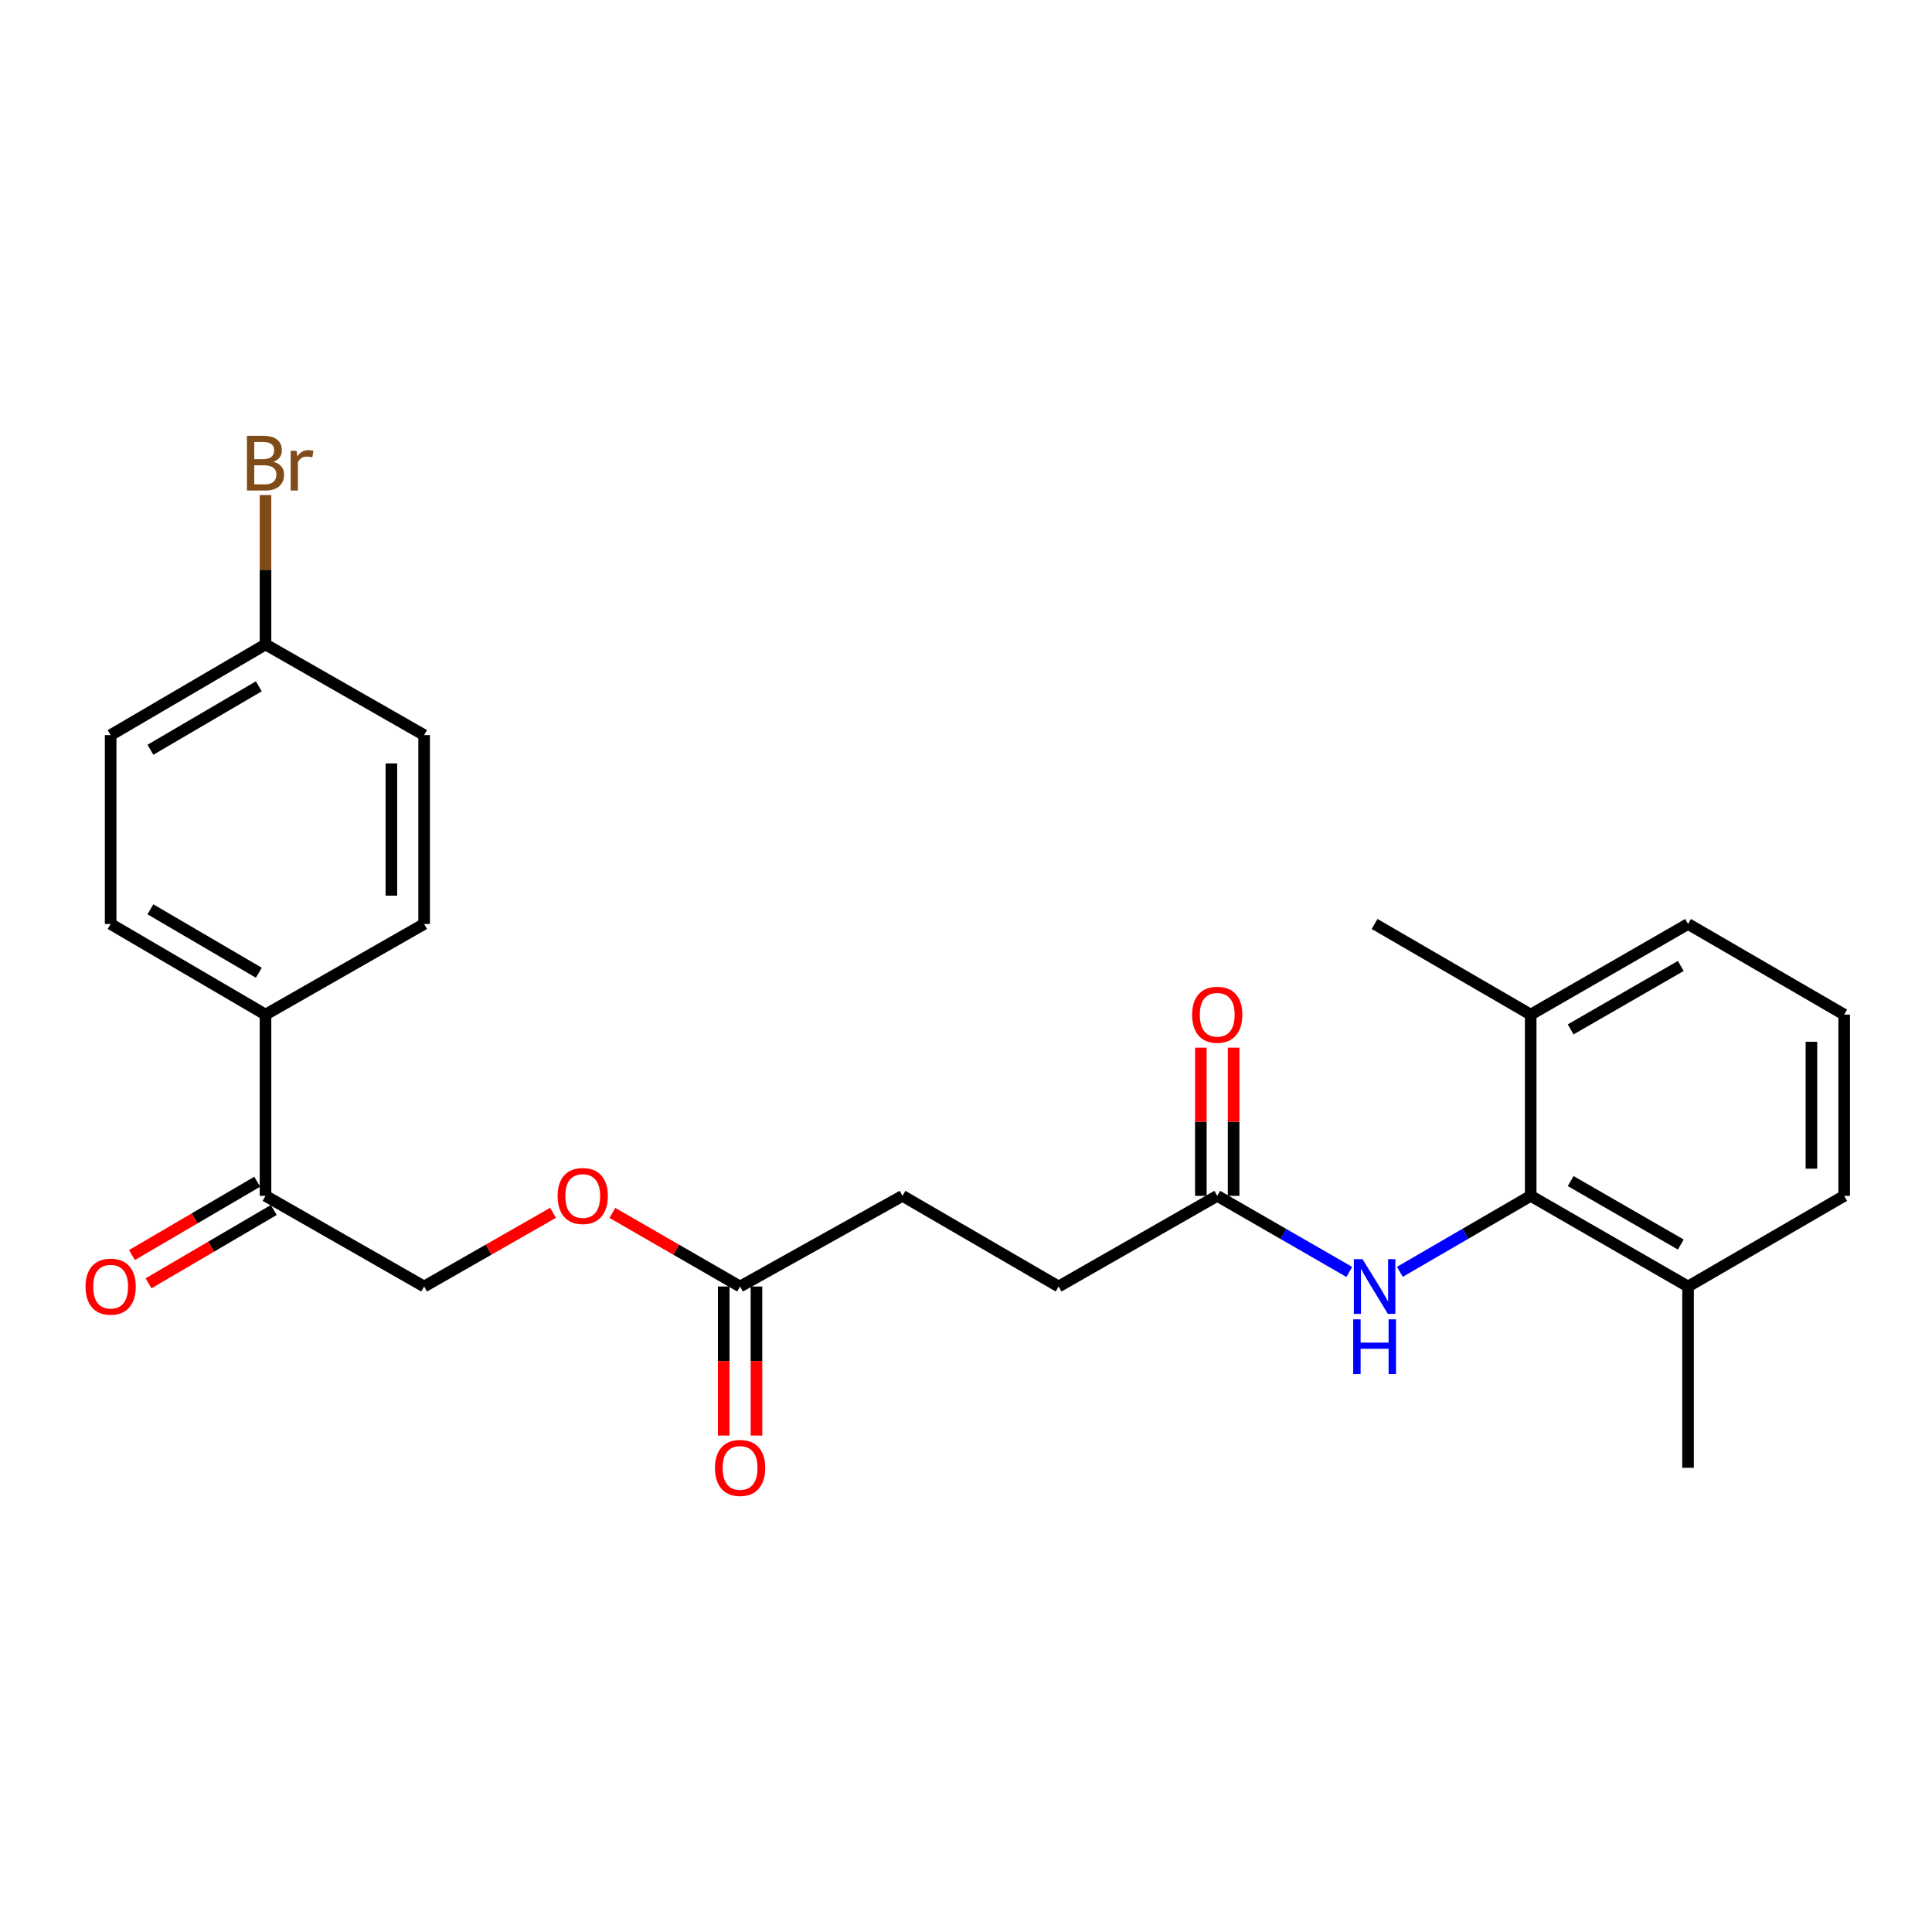 <?xml version='1.0' encoding='iso-8859-1'?>
<svg version='1.1' baseProfile='full'
              xmlns='http://www.w3.org/2000/svg'
                      xmlns:rdkit='http://www.rdkit.org/xml'
                      xmlns:xlink='http://www.w3.org/1999/xlink'
                  xml:space='preserve'
width='1000px' height='1000px' viewBox='0 0 1000 1000'>
<!-- END OF HEADER -->
<rect style='opacity:1.0;fill:#FFFFFF;stroke:none' width='1000' height='1000' x='0' y='0'> </rect>
<path class='bond-0' d='M 792.287,618.97 L 758.428,638.635' style='fill:none;fill-rule:evenodd;stroke:#000000;stroke-width:6px;stroke-linecap:butt;stroke-linejoin:miter;stroke-opacity:1' />
<path class='bond-0' d='M 758.428,638.635 L 724.569,658.3' style='fill:none;fill-rule:evenodd;stroke:#0000FF;stroke-width:6px;stroke-linecap:butt;stroke-linejoin:miter;stroke-opacity:1' />
<path class='bond-5' d='M 792.287,618.97 L 873.732,665.894' style='fill:none;fill-rule:evenodd;stroke:#000000;stroke-width:6px;stroke-linecap:butt;stroke-linejoin:miter;stroke-opacity:1' />
<path class='bond-5' d='M 812.968,611.318 L 869.979,644.165' style='fill:none;fill-rule:evenodd;stroke:#000000;stroke-width:6px;stroke-linecap:butt;stroke-linejoin:miter;stroke-opacity:1' />
<path class='bond-6' d='M 792.287,618.97 L 792.287,525.158' style='fill:none;fill-rule:evenodd;stroke:#000000;stroke-width:6px;stroke-linecap:butt;stroke-linejoin:miter;stroke-opacity:1' />
<path class='bond-1' d='M 698.403,658.353 L 664.221,638.661' style='fill:none;fill-rule:evenodd;stroke:#0000FF;stroke-width:6px;stroke-linecap:butt;stroke-linejoin:miter;stroke-opacity:1' />
<path class='bond-1' d='M 664.221,638.661 L 630.039,618.97' style='fill:none;fill-rule:evenodd;stroke:#000000;stroke-width:6px;stroke-linecap:butt;stroke-linejoin:miter;stroke-opacity:1' />
<path class='bond-8' d='M 638.516,618.97 L 638.516,580.617' style='fill:none;fill-rule:evenodd;stroke:#000000;stroke-width:6px;stroke-linecap:butt;stroke-linejoin:miter;stroke-opacity:1' />
<path class='bond-8' d='M 638.516,580.617 L 638.516,542.263' style='fill:none;fill-rule:evenodd;stroke:#FF0000;stroke-width:6px;stroke-linecap:butt;stroke-linejoin:miter;stroke-opacity:1' />
<path class='bond-8' d='M 621.562,618.97 L 621.562,580.617' style='fill:none;fill-rule:evenodd;stroke:#000000;stroke-width:6px;stroke-linecap:butt;stroke-linejoin:miter;stroke-opacity:1' />
<path class='bond-8' d='M 621.562,580.617 L 621.562,542.263' style='fill:none;fill-rule:evenodd;stroke:#FF0000;stroke-width:6px;stroke-linecap:butt;stroke-linejoin:miter;stroke-opacity:1' />
<path class='bond-14' d='M 630.039,618.97 L 547.935,665.894' style='fill:none;fill-rule:evenodd;stroke:#000000;stroke-width:6px;stroke-linecap:butt;stroke-linejoin:miter;stroke-opacity:1' />
<path class='bond-2' d='M 383.068,665.894 L 467.14,618.97' style='fill:none;fill-rule:evenodd;stroke:#000000;stroke-width:6px;stroke-linecap:butt;stroke-linejoin:miter;stroke-opacity:1' />
<path class='bond-7' d='M 383.068,665.894 L 350.02,646.854' style='fill:none;fill-rule:evenodd;stroke:#000000;stroke-width:6px;stroke-linecap:butt;stroke-linejoin:miter;stroke-opacity:1' />
<path class='bond-7' d='M 350.02,646.854 L 316.973,627.814' style='fill:none;fill-rule:evenodd;stroke:#FF0000;stroke-width:6px;stroke-linecap:butt;stroke-linejoin:miter;stroke-opacity:1' />
<path class='bond-10' d='M 374.591,665.894 L 374.591,704.472' style='fill:none;fill-rule:evenodd;stroke:#000000;stroke-width:6px;stroke-linecap:butt;stroke-linejoin:miter;stroke-opacity:1' />
<path class='bond-10' d='M 374.591,704.472 L 374.591,743.05' style='fill:none;fill-rule:evenodd;stroke:#FF0000;stroke-width:6px;stroke-linecap:butt;stroke-linejoin:miter;stroke-opacity:1' />
<path class='bond-10' d='M 391.545,665.894 L 391.545,704.472' style='fill:none;fill-rule:evenodd;stroke:#000000;stroke-width:6px;stroke-linecap:butt;stroke-linejoin:miter;stroke-opacity:1' />
<path class='bond-10' d='M 391.545,704.472 L 391.545,743.05' style='fill:none;fill-rule:evenodd;stroke:#FF0000;stroke-width:6px;stroke-linecap:butt;stroke-linejoin:miter;stroke-opacity:1' />
<path class='bond-3' d='M 137.425,618.97 L 219.529,665.894' style='fill:none;fill-rule:evenodd;stroke:#000000;stroke-width:6px;stroke-linecap:butt;stroke-linejoin:miter;stroke-opacity:1' />
<path class='bond-4' d='M 137.425,618.97 L 137.425,525.158' style='fill:none;fill-rule:evenodd;stroke:#000000;stroke-width:6px;stroke-linecap:butt;stroke-linejoin:miter;stroke-opacity:1' />
<path class='bond-11' d='M 133.142,611.654 L 100.726,630.631' style='fill:none;fill-rule:evenodd;stroke:#000000;stroke-width:6px;stroke-linecap:butt;stroke-linejoin:miter;stroke-opacity:1' />
<path class='bond-11' d='M 100.726,630.631 L 68.31,649.609' style='fill:none;fill-rule:evenodd;stroke:#FF0000;stroke-width:6px;stroke-linecap:butt;stroke-linejoin:miter;stroke-opacity:1' />
<path class='bond-11' d='M 141.708,626.285 L 109.292,645.262' style='fill:none;fill-rule:evenodd;stroke:#000000;stroke-width:6px;stroke-linecap:butt;stroke-linejoin:miter;stroke-opacity:1' />
<path class='bond-11' d='M 109.292,645.262 L 76.876,664.24' style='fill:none;fill-rule:evenodd;stroke:#FF0000;stroke-width:6px;stroke-linecap:butt;stroke-linejoin:miter;stroke-opacity:1' />
<path class='bond-12' d='M 137.425,525.158 L 57.271,478.252' style='fill:none;fill-rule:evenodd;stroke:#000000;stroke-width:6px;stroke-linecap:butt;stroke-linejoin:miter;stroke-opacity:1' />
<path class='bond-12' d='M 133.965,503.49 L 77.857,470.656' style='fill:none;fill-rule:evenodd;stroke:#000000;stroke-width:6px;stroke-linecap:butt;stroke-linejoin:miter;stroke-opacity:1' />
<path class='bond-13' d='M 137.425,525.158 L 219.529,478.252' style='fill:none;fill-rule:evenodd;stroke:#000000;stroke-width:6px;stroke-linecap:butt;stroke-linejoin:miter;stroke-opacity:1' />
<path class='bond-22' d='M 873.732,665.894 L 954.545,618.97' style='fill:none;fill-rule:evenodd;stroke:#000000;stroke-width:6px;stroke-linecap:butt;stroke-linejoin:miter;stroke-opacity:1' />
<path class='bond-23' d='M 873.732,665.894 L 873.732,759.715' style='fill:none;fill-rule:evenodd;stroke:#000000;stroke-width:6px;stroke-linecap:butt;stroke-linejoin:miter;stroke-opacity:1' />
<path class='bond-21' d='M 792.287,525.158 L 873.732,478.252' style='fill:none;fill-rule:evenodd;stroke:#000000;stroke-width:6px;stroke-linecap:butt;stroke-linejoin:miter;stroke-opacity:1' />
<path class='bond-21' d='M 812.965,532.814 L 869.976,499.98' style='fill:none;fill-rule:evenodd;stroke:#000000;stroke-width:6px;stroke-linecap:butt;stroke-linejoin:miter;stroke-opacity:1' />
<path class='bond-24' d='M 792.287,525.158 L 711.493,478.252' style='fill:none;fill-rule:evenodd;stroke:#000000;stroke-width:6px;stroke-linecap:butt;stroke-linejoin:miter;stroke-opacity:1' />
<path class='bond-9' d='M 286.259,627.752 L 252.894,646.823' style='fill:none;fill-rule:evenodd;stroke:#FF0000;stroke-width:6px;stroke-linecap:butt;stroke-linejoin:miter;stroke-opacity:1' />
<path class='bond-9' d='M 252.894,646.823 L 219.529,665.894' style='fill:none;fill-rule:evenodd;stroke:#000000;stroke-width:6px;stroke-linecap:butt;stroke-linejoin:miter;stroke-opacity:1' />
<path class='bond-18' d='M 57.271,478.252 L 57.271,380.485' style='fill:none;fill-rule:evenodd;stroke:#000000;stroke-width:6px;stroke-linecap:butt;stroke-linejoin:miter;stroke-opacity:1' />
<path class='bond-17' d='M 219.529,478.252 L 219.529,380.485' style='fill:none;fill-rule:evenodd;stroke:#000000;stroke-width:6px;stroke-linecap:butt;stroke-linejoin:miter;stroke-opacity:1' />
<path class='bond-17' d='M 202.575,463.587 L 202.575,395.15' style='fill:none;fill-rule:evenodd;stroke:#000000;stroke-width:6px;stroke-linecap:butt;stroke-linejoin:miter;stroke-opacity:1' />
<path class='bond-15' d='M 547.935,665.894 L 467.14,618.97' style='fill:none;fill-rule:evenodd;stroke:#000000;stroke-width:6px;stroke-linecap:butt;stroke-linejoin:miter;stroke-opacity:1' />
<path class='bond-16' d='M 137.425,333.56 L 219.529,380.485' style='fill:none;fill-rule:evenodd;stroke:#000000;stroke-width:6px;stroke-linecap:butt;stroke-linejoin:miter;stroke-opacity:1' />
<path class='bond-19' d='M 137.425,333.56 L 137.425,294.903' style='fill:none;fill-rule:evenodd;stroke:#000000;stroke-width:6px;stroke-linecap:butt;stroke-linejoin:miter;stroke-opacity:1' />
<path class='bond-19' d='M 137.425,294.903 L 137.425,256.245' style='fill:none;fill-rule:evenodd;stroke:#7F4C19;stroke-width:6px;stroke-linecap:butt;stroke-linejoin:miter;stroke-opacity:1' />
<path class='bond-26' d='M 137.425,333.56 L 57.271,380.485' style='fill:none;fill-rule:evenodd;stroke:#000000;stroke-width:6px;stroke-linecap:butt;stroke-linejoin:miter;stroke-opacity:1' />
<path class='bond-26' d='M 133.967,355.23 L 77.859,388.077' style='fill:none;fill-rule:evenodd;stroke:#000000;stroke-width:6px;stroke-linecap:butt;stroke-linejoin:miter;stroke-opacity:1' />
<path class='bond-20' d='M 954.545,525.158 L 873.732,478.252' style='fill:none;fill-rule:evenodd;stroke:#000000;stroke-width:6px;stroke-linecap:butt;stroke-linejoin:miter;stroke-opacity:1' />
<path class='bond-25' d='M 954.545,525.158 L 954.545,618.97' style='fill:none;fill-rule:evenodd;stroke:#000000;stroke-width:6px;stroke-linecap:butt;stroke-linejoin:miter;stroke-opacity:1' />
<path class='bond-25' d='M 937.592,539.23 L 937.592,604.898' style='fill:none;fill-rule:evenodd;stroke:#000000;stroke-width:6px;stroke-linecap:butt;stroke-linejoin:miter;stroke-opacity:1' />
<path  class='atom-1' d='M 705.233 651.734
L 714.513 666.734
Q 715.433 668.214, 716.913 670.894
Q 718.393 673.574, 718.473 673.734
L 718.473 651.734
L 722.233 651.734
L 722.233 680.054
L 718.353 680.054
L 708.393 663.654
Q 707.233 661.734, 705.993 659.534
Q 704.793 657.334, 704.433 656.654
L 704.433 680.054
L 700.753 680.054
L 700.753 651.734
L 705.233 651.734
' fill='#0000FF'/>
<path  class='atom-1' d='M 700.413 682.886
L 704.253 682.886
L 704.253 694.926
L 718.733 694.926
L 718.733 682.886
L 722.573 682.886
L 722.573 711.206
L 718.733 711.206
L 718.733 698.126
L 704.253 698.126
L 704.253 711.206
L 700.413 711.206
L 700.413 682.886
' fill='#0000FF'/>
<path  class='atom-8' d='M 288.623 619.05
Q 288.623 612.25, 291.983 608.45
Q 295.343 604.65, 301.623 604.65
Q 307.903 604.65, 311.263 608.45
Q 314.623 612.25, 314.623 619.05
Q 314.623 625.93, 311.223 629.85
Q 307.823 633.73, 301.623 633.73
Q 295.383 633.73, 291.983 629.85
Q 288.623 625.97, 288.623 619.05
M 301.623 630.53
Q 305.943 630.53, 308.263 627.65
Q 310.623 624.73, 310.623 619.05
Q 310.623 613.49, 308.263 610.69
Q 305.943 607.85, 301.623 607.85
Q 297.303 607.85, 294.943 610.65
Q 292.623 613.45, 292.623 619.05
Q 292.623 624.77, 294.943 627.65
Q 297.303 630.53, 301.623 630.53
' fill='#FF0000'/>
<path  class='atom-9' d='M 617.039 525.238
Q 617.039 518.438, 620.399 514.638
Q 623.759 510.838, 630.039 510.838
Q 636.319 510.838, 639.679 514.638
Q 643.039 518.438, 643.039 525.238
Q 643.039 532.118, 639.639 536.038
Q 636.239 539.918, 630.039 539.918
Q 623.799 539.918, 620.399 536.038
Q 617.039 532.158, 617.039 525.238
M 630.039 536.718
Q 634.359 536.718, 636.679 533.838
Q 639.039 530.918, 639.039 525.238
Q 639.039 519.678, 636.679 516.878
Q 634.359 514.038, 630.039 514.038
Q 625.719 514.038, 623.359 516.838
Q 621.039 519.638, 621.039 525.238
Q 621.039 530.958, 623.359 533.838
Q 625.719 536.718, 630.039 536.718
' fill='#FF0000'/>
<path  class='atom-11' d='M 370.068 759.795
Q 370.068 752.995, 373.428 749.195
Q 376.788 745.395, 383.068 745.395
Q 389.348 745.395, 392.708 749.195
Q 396.068 752.995, 396.068 759.795
Q 396.068 766.675, 392.668 770.595
Q 389.268 774.475, 383.068 774.475
Q 376.828 774.475, 373.428 770.595
Q 370.068 766.715, 370.068 759.795
M 383.068 771.275
Q 387.388 771.275, 389.708 768.395
Q 392.068 765.475, 392.068 759.795
Q 392.068 754.235, 389.708 751.435
Q 387.388 748.595, 383.068 748.595
Q 378.748 748.595, 376.388 751.395
Q 374.068 754.195, 374.068 759.795
Q 374.068 765.515, 376.388 768.395
Q 378.748 771.275, 383.068 771.275
' fill='#FF0000'/>
<path  class='atom-12' d='M 44.271 665.974
Q 44.271 659.174, 47.631 655.374
Q 50.991 651.574, 57.271 651.574
Q 63.551 651.574, 66.911 655.374
Q 70.271 659.174, 70.271 665.974
Q 70.271 672.854, 66.871 676.774
Q 63.471 680.654, 57.271 680.654
Q 51.031 680.654, 47.631 676.774
Q 44.271 672.894, 44.271 665.974
M 57.271 677.454
Q 61.591 677.454, 63.911 674.574
Q 66.271 671.654, 66.271 665.974
Q 66.271 660.414, 63.911 657.614
Q 61.591 654.774, 57.271 654.774
Q 52.951 654.774, 50.591 657.574
Q 48.271 660.374, 48.271 665.974
Q 48.271 671.694, 50.591 674.574
Q 52.951 677.454, 57.271 677.454
' fill='#FF0000'/>
<path  class='atom-20' d='M 141.565 239.02
Q 144.285 239.78, 145.645 241.46
Q 147.045 243.1, 147.045 245.54
Q 147.045 249.46, 144.525 251.7
Q 142.045 253.9, 137.325 253.9
L 127.805 253.9
L 127.805 225.58
L 136.165 225.58
Q 141.005 225.58, 143.445 227.54
Q 145.885 229.5, 145.885 233.1
Q 145.885 237.38, 141.565 239.02
M 131.605 228.78
L 131.605 237.66
L 136.165 237.66
Q 138.965 237.66, 140.405 236.54
Q 141.885 235.38, 141.885 233.1
Q 141.885 228.78, 136.165 228.78
L 131.605 228.78
M 137.325 250.7
Q 140.085 250.7, 141.565 249.38
Q 143.045 248.06, 143.045 245.54
Q 143.045 243.22, 141.405 242.06
Q 139.805 240.86, 136.725 240.86
L 131.605 240.86
L 131.605 250.7
L 137.325 250.7
' fill='#7F4C19'/>
<path  class='atom-20' d='M 153.485 233.34
L 153.925 236.18
Q 156.085 232.98, 159.605 232.98
Q 160.725 232.98, 162.245 233.38
L 161.645 236.74
Q 159.925 236.34, 158.965 236.34
Q 157.285 236.34, 156.165 237.02
Q 155.085 237.66, 154.205 239.22
L 154.205 253.9
L 150.445 253.9
L 150.445 233.34
L 153.485 233.34
' fill='#7F4C19'/>
</svg>

